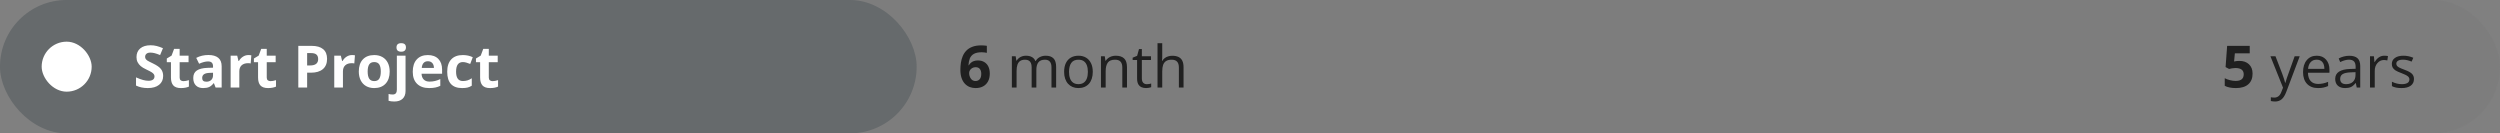 <svg width="600" height="32" viewBox="0 0 600 32" fill="none" xmlns="http://www.w3.org/2000/svg">
<rect x="0" y="0" width="600" height="32" fill="#808080" stroke="none"/>
<rect opacity="0.1" width="600" height="32" rx="16" fill="#666A6C"/>
<rect width="220" height="32" rx="16" fill="#666A6C"/>
<rect x="10" y="10" width="12" height="12" rx="6" fill="white"/>
<path d="M39.157 18.225C39.157 19.127 38.831 19.838 38.18 20.357C37.533 20.877 36.63 21.137 35.473 21.137C34.406 21.137 33.463 20.936 32.643 20.535V18.566C33.317 18.867 33.887 19.079 34.352 19.202C34.821 19.325 35.249 19.387 35.637 19.387C36.102 19.387 36.457 19.298 36.703 19.12C36.954 18.942 37.079 18.678 37.079 18.327C37.079 18.131 37.024 17.958 36.915 17.808C36.806 17.653 36.644 17.505 36.43 17.363C36.22 17.222 35.789 16.996 35.138 16.686C34.527 16.399 34.069 16.124 33.764 15.859C33.458 15.595 33.215 15.287 33.032 14.937C32.85 14.586 32.759 14.175 32.759 13.706C32.759 12.822 33.057 12.127 33.654 11.621C34.256 11.115 35.085 10.862 36.143 10.862C36.662 10.862 37.157 10.924 37.626 11.047C38.1 11.17 38.594 11.343 39.109 11.566L38.426 13.214C37.893 12.995 37.45 12.842 37.1 12.756C36.753 12.669 36.411 12.626 36.074 12.626C35.673 12.626 35.366 12.719 35.151 12.906C34.937 13.093 34.83 13.337 34.83 13.638C34.83 13.825 34.873 13.989 34.96 14.13C35.047 14.267 35.183 14.401 35.37 14.533C35.562 14.661 36.01 14.893 36.717 15.23C37.651 15.677 38.291 16.126 38.638 16.577C38.984 17.024 39.157 17.573 39.157 18.225ZM44.024 19.476C44.389 19.476 44.827 19.396 45.337 19.236V20.788C44.817 21.02 44.179 21.137 43.423 21.137C42.589 21.137 41.98 20.927 41.598 20.508C41.219 20.084 41.03 19.451 41.03 18.607V14.923H40.032V14.041L41.181 13.344L41.782 11.73H43.115V13.357H45.255V14.923H43.115V18.607C43.115 18.904 43.197 19.122 43.361 19.264C43.53 19.405 43.751 19.476 44.024 19.476ZM51.742 21L51.339 19.961H51.284C50.933 20.403 50.571 20.711 50.197 20.884C49.828 21.052 49.345 21.137 48.748 21.137C48.014 21.137 47.435 20.927 47.012 20.508C46.592 20.088 46.383 19.491 46.383 18.717C46.383 17.906 46.665 17.309 47.23 16.926C47.8 16.538 48.657 16.324 49.801 16.283L51.127 16.242V15.907C51.127 15.133 50.73 14.745 49.938 14.745C49.327 14.745 48.609 14.93 47.784 15.299L47.094 13.891C47.973 13.43 48.949 13.2 50.02 13.2C51.045 13.2 51.831 13.424 52.378 13.87C52.925 14.317 53.198 14.996 53.198 15.907V21H51.742ZM51.127 17.459L50.32 17.486C49.714 17.505 49.263 17.614 48.967 17.814C48.671 18.015 48.523 18.32 48.523 18.73C48.523 19.318 48.86 19.612 49.534 19.612C50.017 19.612 50.402 19.473 50.69 19.195C50.981 18.917 51.127 18.548 51.127 18.088V17.459ZM59.617 13.214C59.9 13.214 60.134 13.234 60.321 13.275L60.164 15.23C59.995 15.185 59.79 15.162 59.549 15.162C58.883 15.162 58.364 15.333 57.99 15.675C57.621 16.017 57.437 16.495 57.437 17.11V21H55.352V13.357H56.931L57.238 14.643H57.341C57.578 14.214 57.897 13.87 58.298 13.61C58.703 13.346 59.143 13.214 59.617 13.214ZM64.929 19.476C65.293 19.476 65.731 19.396 66.241 19.236V20.788C65.722 21.02 65.084 21.137 64.327 21.137C63.493 21.137 62.885 20.927 62.502 20.508C62.124 20.084 61.935 19.451 61.935 18.607V14.923H60.937V14.041L62.085 13.344L62.687 11.73H64.019V13.357H66.159V14.923H64.019V18.607C64.019 18.904 64.102 19.122 64.266 19.264C64.434 19.405 64.655 19.476 64.929 19.476ZM73.713 15.709H74.41C75.062 15.709 75.549 15.581 75.873 15.326C76.197 15.066 76.358 14.69 76.358 14.198C76.358 13.701 76.222 13.335 75.948 13.098C75.679 12.861 75.255 12.742 74.677 12.742H73.713V15.709ZM78.498 14.123C78.498 15.199 78.161 16.021 77.486 16.591C76.816 17.16 75.862 17.445 74.622 17.445H73.713V21H71.594V11.006H74.786C75.998 11.006 76.919 11.268 77.548 11.792C78.181 12.312 78.498 13.088 78.498 14.123ZM84.486 13.214C84.769 13.214 85.004 13.234 85.19 13.275L85.033 15.23C84.865 15.185 84.659 15.162 84.418 15.162C83.753 15.162 83.233 15.333 82.859 15.675C82.49 16.017 82.306 16.495 82.306 17.11V21H80.221V13.357H81.8L82.107 14.643H82.21C82.447 14.214 82.766 13.87 83.167 13.61C83.573 13.346 84.012 13.214 84.486 13.214ZM88.239 17.165C88.239 17.922 88.362 18.494 88.608 18.881C88.859 19.268 89.265 19.462 89.825 19.462C90.381 19.462 90.78 19.27 91.022 18.888C91.268 18.5 91.391 17.926 91.391 17.165C91.391 16.409 91.268 15.841 91.022 15.463C90.775 15.085 90.372 14.896 89.811 14.896C89.255 14.896 88.855 15.085 88.608 15.463C88.362 15.837 88.239 16.404 88.239 17.165ZM93.523 17.165C93.523 18.409 93.195 19.382 92.539 20.084C91.883 20.786 90.969 21.137 89.798 21.137C89.064 21.137 88.417 20.977 87.856 20.658C87.296 20.335 86.865 19.872 86.564 19.27C86.264 18.669 86.113 17.967 86.113 17.165C86.113 15.916 86.439 14.946 87.091 14.253C87.743 13.56 88.659 13.214 89.839 13.214C90.573 13.214 91.22 13.373 91.78 13.692C92.341 14.011 92.772 14.469 93.072 15.066C93.373 15.663 93.523 16.363 93.523 17.165ZM94.631 24.363C94.098 24.363 93.64 24.306 93.257 24.192V22.552C93.576 22.638 93.902 22.682 94.234 22.682C94.585 22.682 94.841 22.584 95 22.388C95.164 22.192 95.246 21.902 95.246 21.52V13.357H97.331V21.827C97.331 22.638 97.096 23.263 96.627 23.7C96.158 24.142 95.492 24.363 94.631 24.363ZM95.157 11.382C95.157 10.703 95.535 10.363 96.292 10.363C97.049 10.363 97.427 10.703 97.427 11.382C97.427 11.705 97.331 11.958 97.14 12.141C96.953 12.318 96.67 12.407 96.292 12.407C95.535 12.407 95.157 12.065 95.157 11.382ZM102.69 14.697C102.248 14.697 101.902 14.838 101.651 15.121C101.401 15.399 101.257 15.796 101.221 16.311H104.146C104.137 15.796 104.003 15.399 103.743 15.121C103.483 14.838 103.132 14.697 102.69 14.697ZM102.984 21.137C101.754 21.137 100.792 20.797 100.1 20.118C99.407 19.439 99.061 18.477 99.061 17.233C99.061 15.953 99.38 14.964 100.018 14.267C100.66 13.565 101.547 13.214 102.677 13.214C103.757 13.214 104.598 13.521 105.199 14.137C105.801 14.752 106.102 15.602 106.102 16.686V17.698H101.173C101.196 18.291 101.371 18.753 101.699 19.086C102.027 19.419 102.488 19.585 103.08 19.585C103.54 19.585 103.976 19.537 104.386 19.441C104.796 19.346 105.224 19.193 105.671 18.983V20.597C105.306 20.779 104.917 20.913 104.502 21C104.087 21.091 103.581 21.137 102.984 21.137ZM110.9 21.137C108.521 21.137 107.332 19.831 107.332 17.22C107.332 15.921 107.656 14.93 108.303 14.246C108.95 13.558 109.877 13.214 111.085 13.214C111.969 13.214 112.762 13.387 113.464 13.733L112.849 15.347C112.521 15.214 112.215 15.107 111.933 15.025C111.65 14.939 111.368 14.896 111.085 14.896C110 14.896 109.458 15.666 109.458 17.206C109.458 18.701 110 19.448 111.085 19.448C111.486 19.448 111.857 19.396 112.199 19.291C112.541 19.182 112.883 19.013 113.225 18.785V20.569C112.887 20.784 112.546 20.932 112.199 21.014C111.857 21.096 111.424 21.137 110.9 21.137ZM118.222 19.476C118.586 19.476 119.024 19.396 119.534 19.236V20.788C119.015 21.02 118.377 21.137 117.62 21.137C116.786 21.137 116.178 20.927 115.795 20.508C115.417 20.084 115.228 19.451 115.228 18.607V14.923H114.229V14.041L115.378 13.344L115.979 11.73H117.312V13.357H119.452V14.923H117.312V18.607C117.312 18.904 117.395 19.122 117.559 19.264C117.727 19.405 117.948 19.476 118.222 19.476Z" fill="white"/>
<path d="M230.492 16.755C230.492 16.181 230.533 15.613 230.615 15.053C230.702 14.488 230.85 13.957 231.06 13.46C231.269 12.959 231.563 12.517 231.941 12.134C232.32 11.746 232.8 11.443 233.384 11.225C233.967 11.001 234.674 10.89 235.503 10.89C235.699 10.89 235.927 10.899 236.187 10.917C236.451 10.931 236.67 10.956 236.843 10.992V12.681C236.66 12.64 236.465 12.608 236.255 12.585C236.05 12.558 235.845 12.544 235.64 12.544C234.81 12.544 234.168 12.676 233.712 12.94C233.261 13.205 232.942 13.572 232.755 14.041C232.573 14.506 232.465 15.048 232.434 15.668H232.522C232.65 15.445 232.81 15.246 233.001 15.073C233.197 14.9 233.434 14.763 233.712 14.663C233.99 14.558 234.316 14.506 234.689 14.506C235.273 14.506 235.779 14.631 236.207 14.882C236.635 15.128 236.966 15.486 237.198 15.955C237.431 16.424 237.547 16.996 237.547 17.671C237.547 18.391 237.408 19.011 237.13 19.53C236.852 20.05 236.458 20.449 235.947 20.727C235.441 21 234.84 21.137 234.143 21.137C233.632 21.137 233.156 21.05 232.714 20.877C232.272 20.699 231.884 20.43 231.552 20.07C231.219 19.71 230.959 19.257 230.772 18.71C230.586 18.159 230.492 17.507 230.492 16.755ZM234.102 19.448C234.516 19.448 234.854 19.307 235.113 19.024C235.373 18.742 235.503 18.3 235.503 17.698C235.503 17.211 235.389 16.828 235.161 16.55C234.938 16.267 234.598 16.126 234.143 16.126C233.833 16.126 233.559 16.197 233.322 16.338C233.09 16.475 232.91 16.65 232.782 16.864C232.655 17.074 232.591 17.29 232.591 17.514C232.591 17.746 232.623 17.976 232.687 18.204C232.75 18.432 232.846 18.639 232.974 18.826C233.101 19.013 233.258 19.163 233.445 19.277C233.637 19.391 233.855 19.448 234.102 19.448ZM250.979 13.371C251.804 13.371 252.426 13.588 252.846 14.021C253.265 14.449 253.475 15.139 253.475 16.092V21H252.354V16.146C252.354 15.54 252.221 15.087 251.957 14.786C251.697 14.481 251.31 14.328 250.795 14.328C250.07 14.328 249.544 14.538 249.216 14.957C248.888 15.376 248.724 15.994 248.724 16.81V21H247.596V16.146C247.596 15.741 247.536 15.404 247.418 15.135C247.304 14.866 247.131 14.665 246.898 14.533C246.671 14.396 246.381 14.328 246.03 14.328C245.534 14.328 245.135 14.431 244.834 14.636C244.533 14.841 244.314 15.146 244.178 15.552C244.046 15.953 243.979 16.447 243.979 17.035V21H242.845V13.508H243.761L243.932 14.567H243.993C244.144 14.308 244.333 14.089 244.561 13.911C244.788 13.733 245.044 13.599 245.326 13.508C245.609 13.417 245.91 13.371 246.229 13.371C246.798 13.371 247.274 13.478 247.657 13.692C248.045 13.902 248.325 14.223 248.498 14.656H248.56C248.806 14.223 249.143 13.902 249.571 13.692C250 13.478 250.469 13.371 250.979 13.371ZM262.266 17.24C262.266 17.855 262.186 18.405 262.026 18.888C261.867 19.371 261.637 19.779 261.336 20.111C261.035 20.444 260.671 20.699 260.242 20.877C259.818 21.05 259.338 21.137 258.8 21.137C258.299 21.137 257.838 21.05 257.419 20.877C257.004 20.699 256.644 20.444 256.339 20.111C256.038 19.779 255.803 19.371 255.635 18.888C255.471 18.405 255.389 17.855 255.389 17.24C255.389 16.42 255.528 15.723 255.806 15.148C256.084 14.57 256.48 14.13 256.995 13.829C257.515 13.524 258.132 13.371 258.848 13.371C259.531 13.371 260.128 13.524 260.639 13.829C261.154 14.134 261.552 14.576 261.835 15.155C262.122 15.729 262.266 16.424 262.266 17.24ZM256.564 17.24C256.564 17.842 256.644 18.364 256.804 18.806C256.963 19.248 257.209 19.59 257.542 19.831C257.875 20.073 258.303 20.193 258.827 20.193C259.347 20.193 259.773 20.073 260.105 19.831C260.443 19.59 260.691 19.248 260.851 18.806C261.01 18.364 261.09 17.842 261.09 17.24C261.09 16.643 261.01 16.128 260.851 15.695C260.691 15.258 260.445 14.921 260.112 14.684C259.78 14.447 259.349 14.328 258.82 14.328C258.041 14.328 257.469 14.586 257.104 15.101C256.744 15.616 256.564 16.329 256.564 17.24ZM267.775 13.371C268.664 13.371 269.336 13.59 269.792 14.027C270.248 14.46 270.476 15.158 270.476 16.119V21H269.354V16.194C269.354 15.57 269.211 15.103 268.924 14.793C268.641 14.483 268.206 14.328 267.618 14.328C266.789 14.328 266.205 14.563 265.868 15.032C265.531 15.502 265.362 16.183 265.362 17.076V21H264.228V13.508H265.144L265.314 14.588H265.376C265.535 14.324 265.738 14.102 265.984 13.925C266.23 13.742 266.506 13.606 266.812 13.515C267.117 13.419 267.438 13.371 267.775 13.371ZM275.233 20.207C275.42 20.207 275.612 20.191 275.808 20.159C276.004 20.127 276.163 20.088 276.286 20.043V20.925C276.154 20.984 275.969 21.034 275.732 21.075C275.5 21.116 275.272 21.137 275.049 21.137C274.652 21.137 274.292 21.068 273.969 20.932C273.645 20.79 273.385 20.553 273.189 20.221C272.998 19.888 272.902 19.428 272.902 18.84V14.396H271.836V13.843L272.909 13.398L273.36 11.771H274.044V13.508H276.238V14.396H274.044V18.806C274.044 19.275 274.151 19.626 274.365 19.858C274.584 20.091 274.873 20.207 275.233 20.207ZM278.938 10.363V13.542C278.938 13.724 278.934 13.909 278.925 14.096C278.916 14.278 278.9 14.447 278.877 14.602H278.952C279.107 14.337 279.303 14.116 279.54 13.938C279.782 13.756 280.055 13.62 280.36 13.528C280.666 13.433 280.989 13.385 281.331 13.385C281.933 13.385 282.434 13.48 282.835 13.672C283.241 13.863 283.544 14.159 283.744 14.56C283.949 14.962 284.052 15.481 284.052 16.119V21H282.931V16.194C282.931 15.57 282.787 15.103 282.5 14.793C282.217 14.483 281.782 14.328 281.194 14.328C280.638 14.328 280.194 14.435 279.861 14.649C279.533 14.859 279.296 15.169 279.15 15.579C279.009 15.989 278.938 16.491 278.938 17.083V21H277.804V10.363H278.938Z" fill="#202020"/>
<path d="M537.453 14.615C538.419 14.615 539.187 14.886 539.757 15.429C540.331 15.971 540.618 16.714 540.618 17.657C540.618 18.774 540.274 19.633 539.586 20.234C538.898 20.836 537.913 21.137 536.633 21.137C535.521 21.137 534.623 20.957 533.939 20.597V18.771C534.299 18.963 534.719 19.12 535.197 19.243C535.676 19.362 536.129 19.421 536.558 19.421C537.847 19.421 538.492 18.892 538.492 17.835C538.492 16.828 537.825 16.324 536.489 16.324C536.248 16.324 535.981 16.349 535.689 16.399C535.398 16.445 535.161 16.495 534.979 16.55L534.138 16.099L534.514 11.006H539.935V12.797H536.366L536.182 14.759L536.421 14.711C536.699 14.647 537.043 14.615 537.453 14.615ZM544.904 13.508H546.121L547.762 17.78C548.122 18.756 548.345 19.46 548.432 19.893H548.486C548.546 19.66 548.669 19.264 548.855 18.703C549.047 18.138 549.667 16.406 550.715 13.508H551.932L548.712 22.039C548.393 22.882 548.019 23.479 547.591 23.83C547.167 24.186 546.645 24.363 546.025 24.363C545.679 24.363 545.337 24.325 545 24.247V23.338C545.251 23.393 545.531 23.42 545.841 23.42C546.62 23.42 547.176 22.982 547.509 22.107L547.926 21.041L544.904 13.508ZM556.313 21.137C555.206 21.137 554.331 20.799 553.688 20.125C553.05 19.451 552.731 18.514 552.731 17.315C552.731 16.108 553.028 15.148 553.62 14.438C554.217 13.727 555.017 13.371 556.02 13.371C556.958 13.371 557.701 13.681 558.248 14.301C558.795 14.916 559.068 15.729 559.068 16.741V17.459H553.907C553.93 18.338 554.151 19.006 554.57 19.462C554.994 19.918 555.589 20.145 556.354 20.145C557.161 20.145 557.959 19.977 558.747 19.64V20.651C558.346 20.825 557.965 20.948 557.605 21.02C557.25 21.098 556.819 21.137 556.313 21.137ZM556.006 14.321C555.404 14.321 554.924 14.517 554.563 14.909C554.208 15.301 553.998 15.843 553.935 16.536H557.852C557.852 15.821 557.692 15.274 557.373 14.896C557.054 14.513 556.598 14.321 556.006 14.321ZM565.617 21L565.392 19.934H565.337C564.963 20.403 564.59 20.722 564.216 20.891C563.847 21.055 563.384 21.137 562.828 21.137C562.085 21.137 561.502 20.945 561.078 20.562C560.659 20.18 560.449 19.635 560.449 18.929C560.449 17.416 561.659 16.623 564.079 16.55L565.351 16.509V16.044C565.351 15.456 565.223 15.023 564.968 14.745C564.717 14.463 564.314 14.321 563.758 14.321C563.133 14.321 562.427 14.513 561.639 14.896L561.29 14.027C561.659 13.827 562.062 13.67 562.5 13.556C562.942 13.442 563.384 13.385 563.826 13.385C564.719 13.385 565.38 13.583 565.809 13.979C566.242 14.376 566.458 15.012 566.458 15.887V21H565.617ZM563.054 20.2C563.76 20.2 564.314 20.006 564.715 19.619C565.12 19.232 565.323 18.689 565.323 17.992V17.315L564.188 17.363C563.286 17.395 562.634 17.537 562.233 17.787C561.837 18.033 561.639 18.418 561.639 18.942C561.639 19.352 561.762 19.665 562.008 19.879C562.258 20.093 562.607 20.2 563.054 20.2ZM572.221 13.371C572.553 13.371 572.852 13.398 573.116 13.453L572.959 14.506C572.649 14.438 572.376 14.403 572.139 14.403C571.533 14.403 571.013 14.649 570.58 15.142C570.152 15.634 569.938 16.247 569.938 16.98V21H568.803V13.508H569.739L569.869 14.896H569.924C570.202 14.408 570.537 14.032 570.929 13.768C571.321 13.503 571.751 13.371 572.221 13.371ZM579.351 18.956C579.351 19.653 579.091 20.191 578.571 20.569C578.052 20.948 577.323 21.137 576.384 21.137C575.39 21.137 574.616 20.98 574.06 20.665V19.612C574.42 19.795 574.805 19.938 575.215 20.043C575.63 20.148 576.028 20.2 576.411 20.2C577.004 20.2 577.459 20.107 577.778 19.92C578.097 19.729 578.257 19.439 578.257 19.052C578.257 18.76 578.129 18.512 577.874 18.307C577.623 18.097 577.131 17.851 576.397 17.568C575.7 17.309 575.203 17.083 574.907 16.892C574.616 16.696 574.397 16.475 574.251 16.229C574.11 15.982 574.039 15.688 574.039 15.347C574.039 14.736 574.287 14.255 574.784 13.904C575.281 13.549 575.962 13.371 576.828 13.371C577.635 13.371 578.423 13.535 579.193 13.863L578.79 14.786C578.038 14.476 577.357 14.321 576.746 14.321C576.208 14.321 575.803 14.406 575.529 14.574C575.256 14.743 575.119 14.975 575.119 15.271C575.119 15.472 575.169 15.643 575.27 15.784C575.374 15.925 575.541 16.06 575.769 16.188C575.996 16.315 576.434 16.5 577.081 16.741C577.97 17.065 578.569 17.391 578.879 17.719C579.193 18.047 579.351 18.459 579.351 18.956Z" fill="#202020"/>
</svg>
